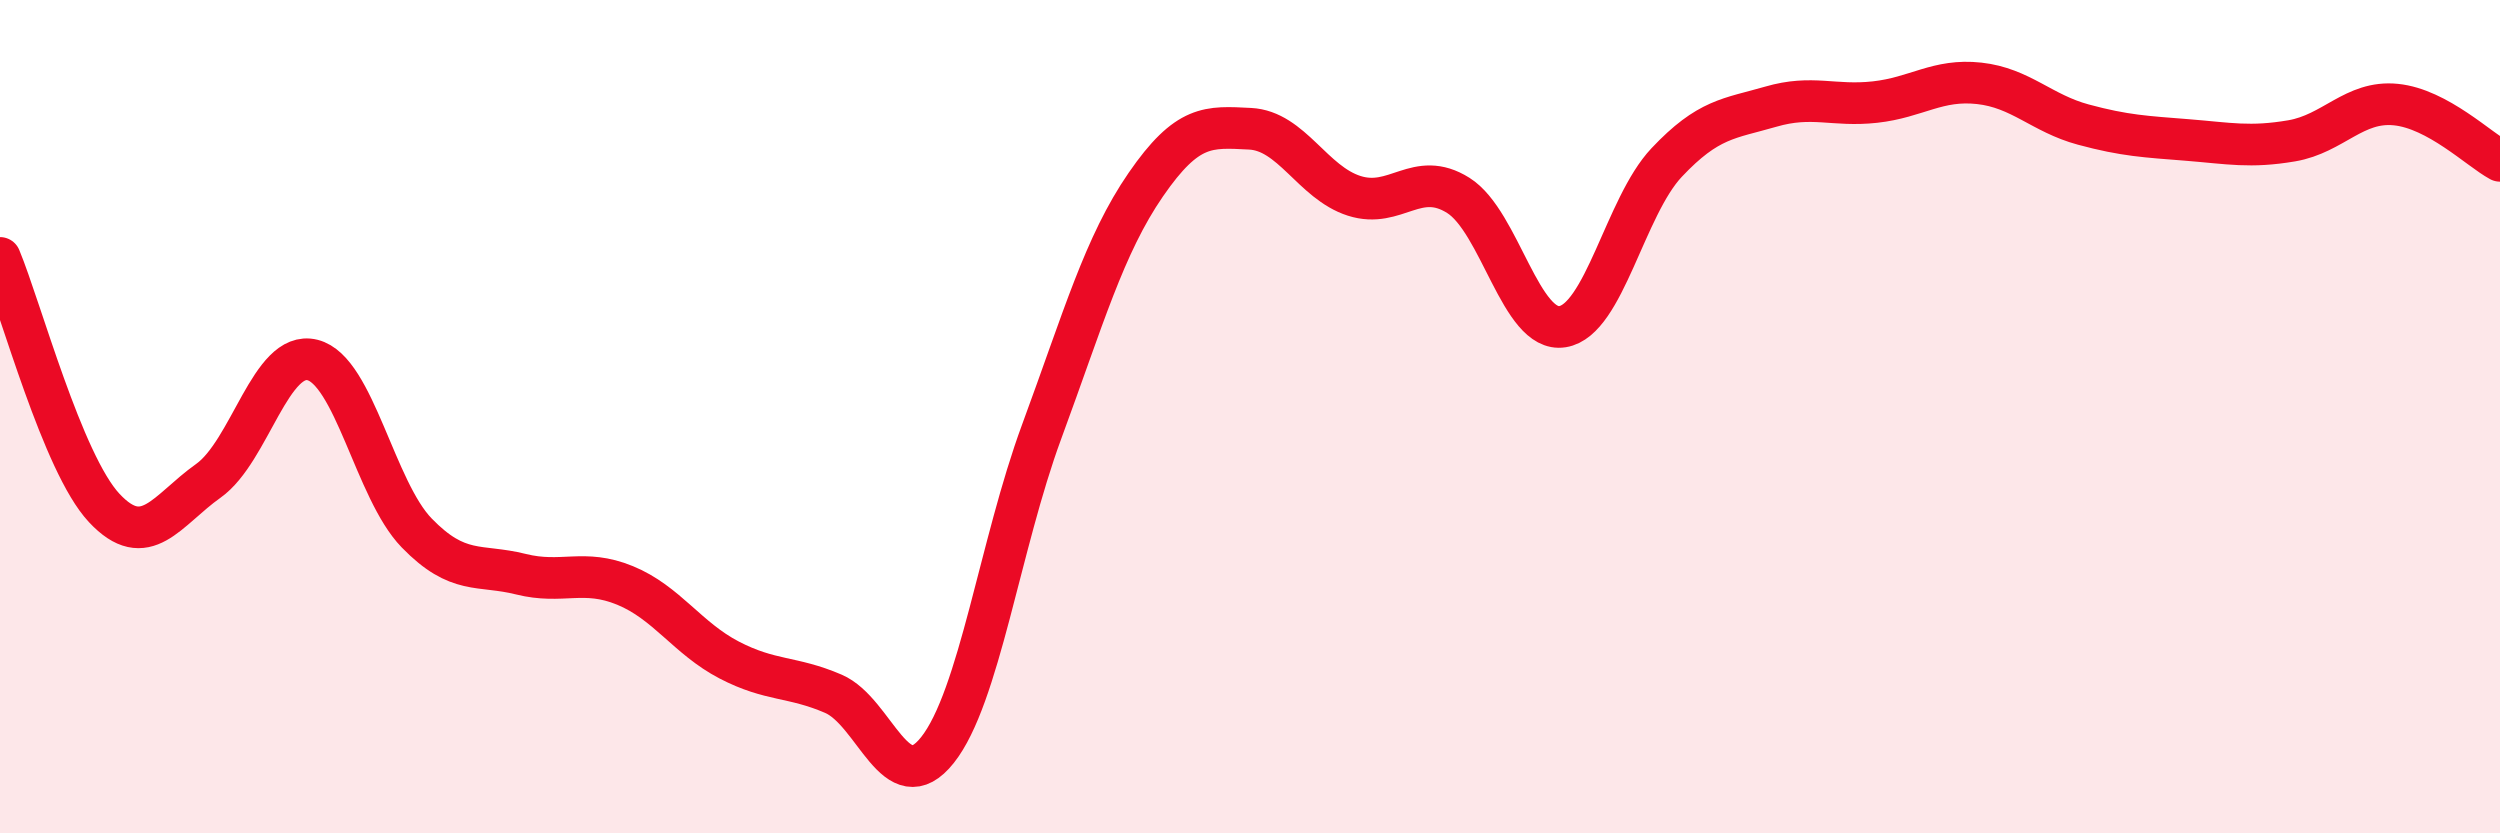 
    <svg width="60" height="20" viewBox="0 0 60 20" xmlns="http://www.w3.org/2000/svg">
      <path
        d="M 0,6.19 C 0.5,7.39 1.5,11.12 2.5,12.19 C 3.5,13.26 4,12.25 5,11.54 C 6,10.83 6.5,8.39 7.5,8.64 C 8.5,8.89 9,11.76 10,12.79 C 11,13.82 11.5,13.53 12.5,13.78 C 13.5,14.03 14,13.64 15,14.05 C 16,14.46 16.5,15.32 17.5,15.84 C 18.5,16.36 19,16.22 20,16.65 C 21,17.08 21.5,19.26 22.5,18 C 23.5,16.74 24,13.07 25,10.36 C 26,7.65 26.5,5.88 27.5,4.43 C 28.5,2.98 29,3.04 30,3.09 C 31,3.14 31.5,4.38 32.5,4.7 C 33.5,5.02 34,4.06 35,4.69 C 36,5.32 36.5,8 37.5,7.84 C 38.5,7.68 39,4.96 40,3.9 C 41,2.84 41.5,2.85 42.5,2.56 C 43.5,2.27 44,2.56 45,2.45 C 46,2.34 46.5,1.89 47.5,2 C 48.5,2.11 49,2.72 50,2.99 C 51,3.26 51.5,3.28 52.5,3.36 C 53.5,3.44 54,3.55 55,3.38 C 56,3.21 56.5,2.41 57.5,2.51 C 58.5,2.61 59.5,3.59 60,3.86L60 20L0 20Z"
        fill="#EB0A25"
        opacity="0.1"
        stroke-linecap="round"
        stroke-linejoin="round"
      />
      <path
        d="M 0,6.19 C 0.5,7.39 1.5,11.12 2.5,12.19 C 3.5,13.26 4,12.25 5,11.54 C 6,10.83 6.5,8.39 7.5,8.64 C 8.5,8.89 9,11.76 10,12.79 C 11,13.82 11.5,13.53 12.5,13.78 C 13.5,14.03 14,13.64 15,14.05 C 16,14.46 16.5,15.32 17.5,15.84 C 18.5,16.36 19,16.22 20,16.65 C 21,17.08 21.5,19.26 22.5,18 C 23.5,16.74 24,13.07 25,10.36 C 26,7.65 26.5,5.88 27.5,4.43 C 28.5,2.98 29,3.04 30,3.09 C 31,3.14 31.5,4.38 32.5,4.7 C 33.5,5.02 34,4.06 35,4.69 C 36,5.32 36.5,8 37.5,7.84 C 38.5,7.68 39,4.96 40,3.9 C 41,2.84 41.5,2.85 42.5,2.56 C 43.5,2.27 44,2.56 45,2.45 C 46,2.34 46.5,1.89 47.5,2 C 48.5,2.11 49,2.72 50,2.99 C 51,3.26 51.5,3.28 52.5,3.36 C 53.5,3.44 54,3.55 55,3.38 C 56,3.21 56.5,2.41 57.5,2.51 C 58.5,2.61 59.5,3.59 60,3.86"
        stroke="#EB0A25"
        stroke-width="1"
        fill="none"
        stroke-linecap="round"
        stroke-linejoin="round"
      />
    </svg>
  